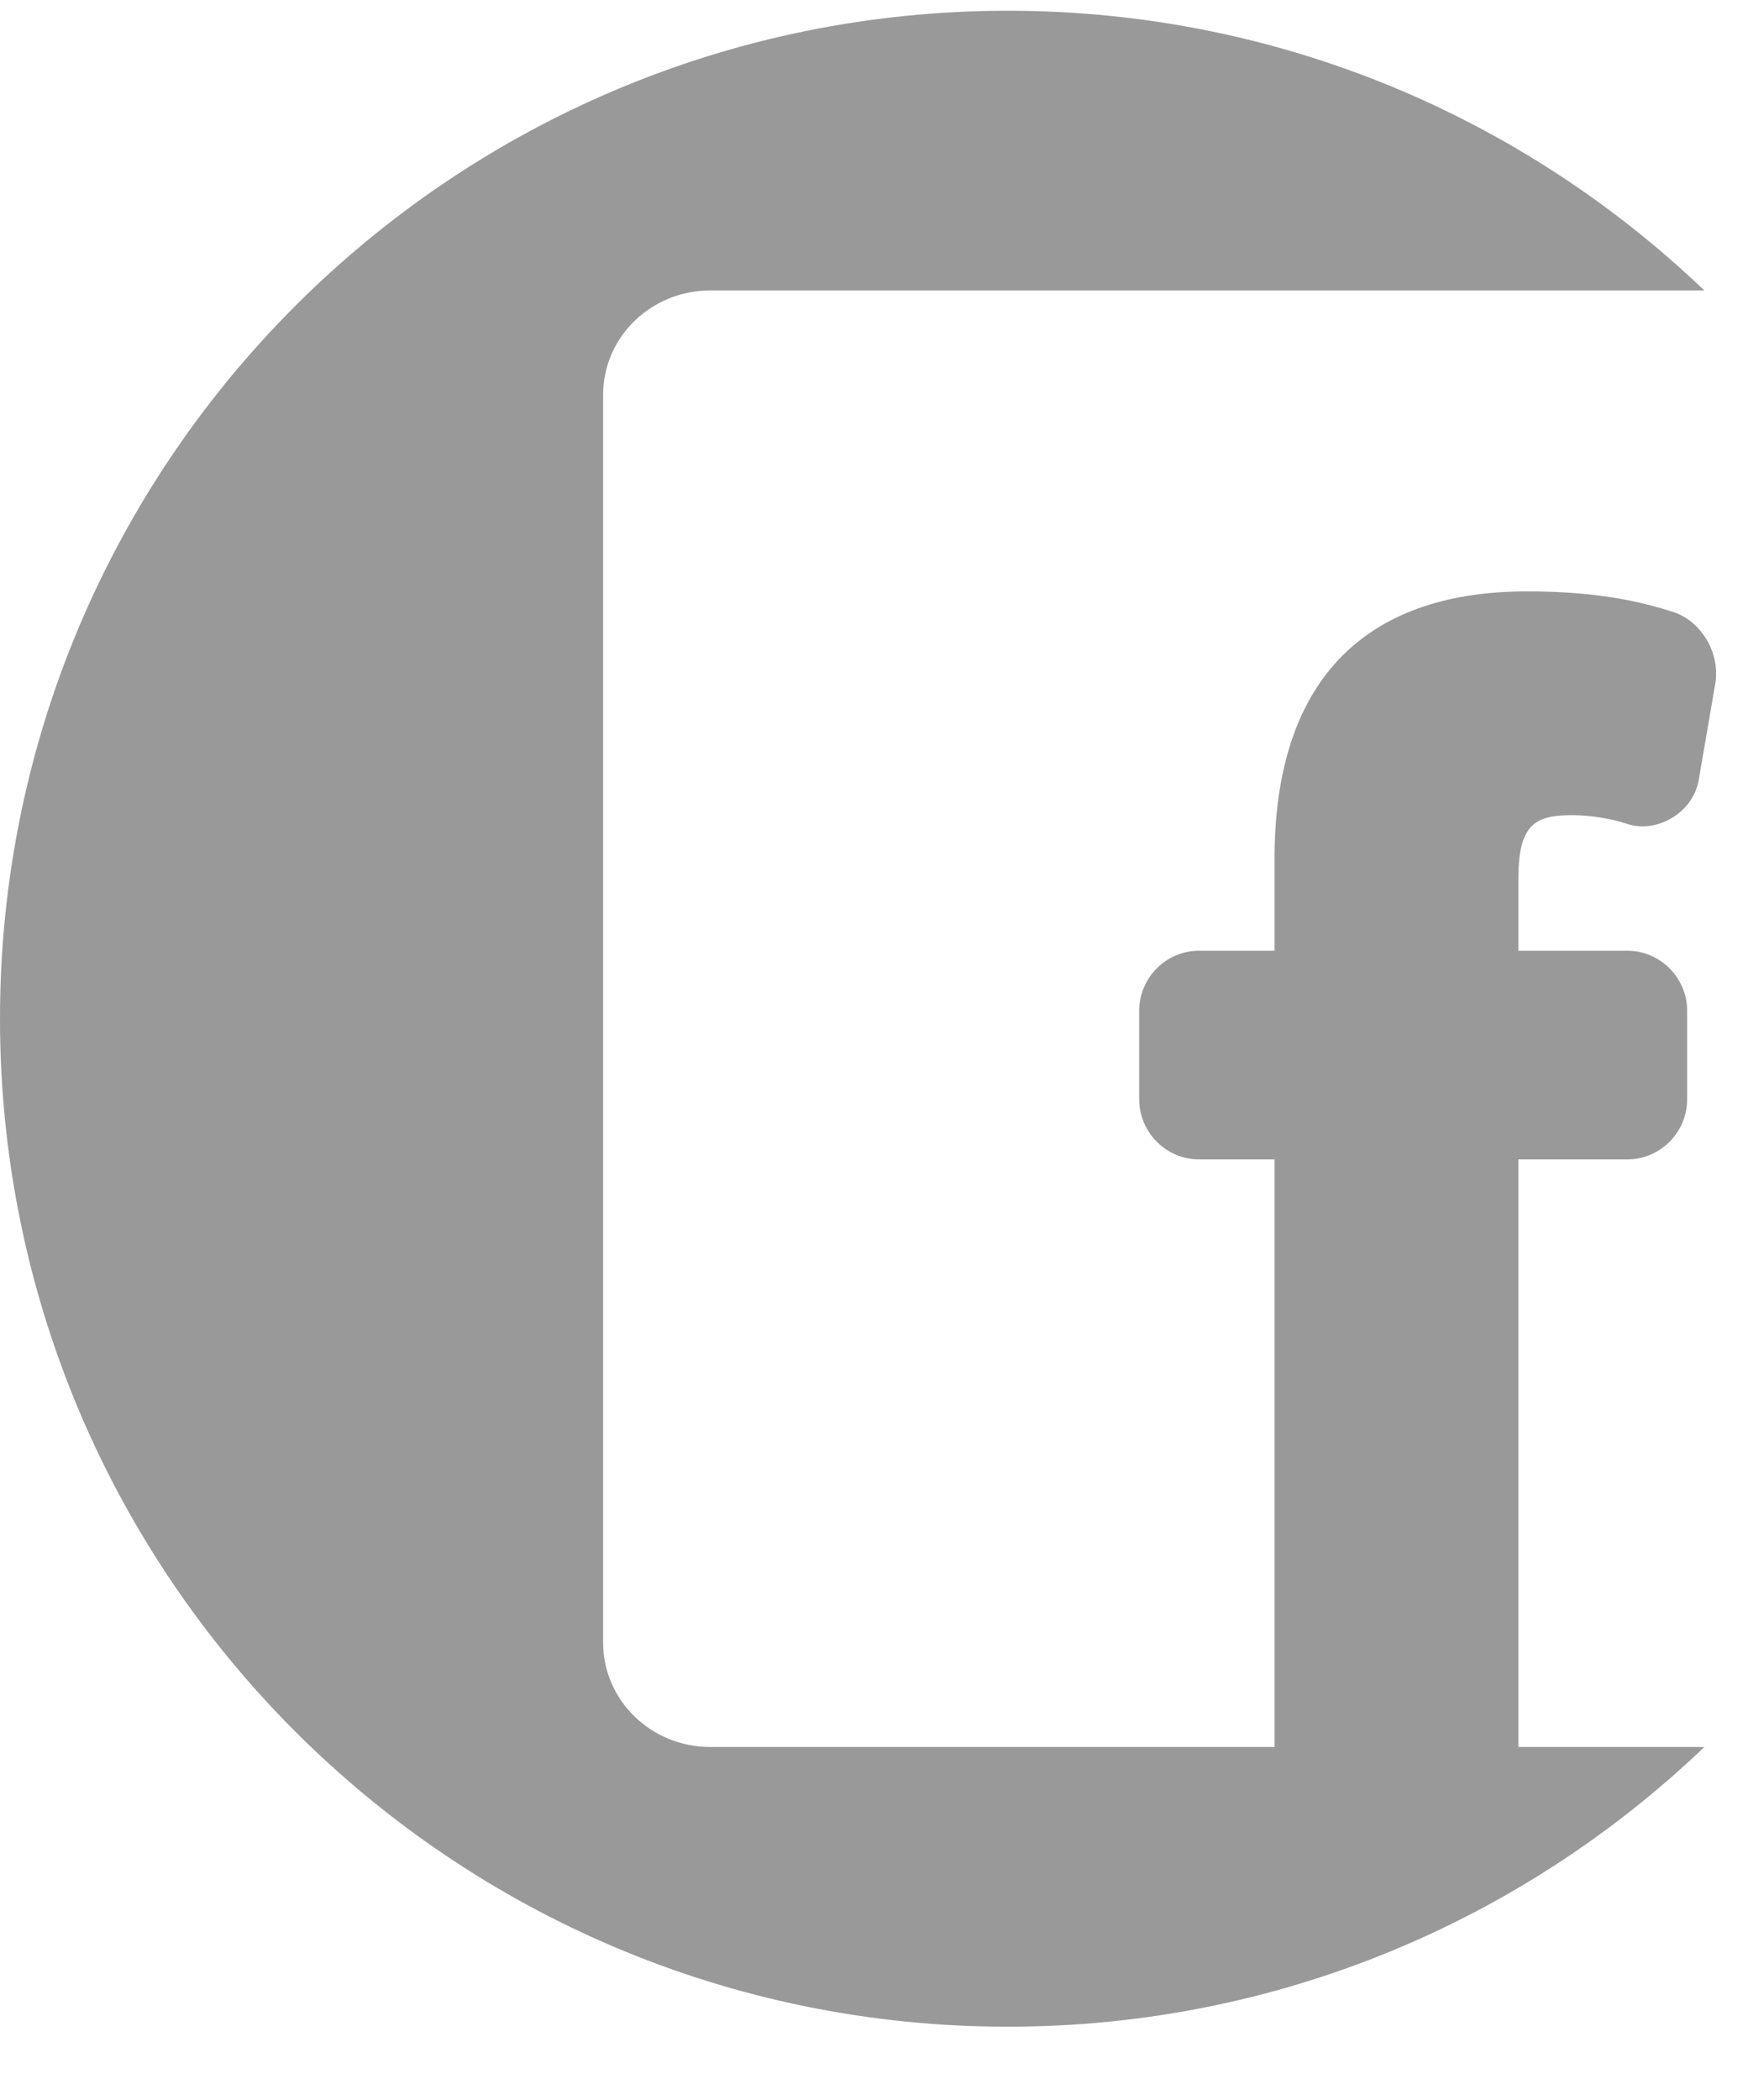 <?xml version="1.0" encoding="UTF-8" standalone="no"?>
<svg width="21px" height="25px" viewBox="0 0 21 25" version="1.1" xmlns="http://www.w3.org/2000/svg" xmlns:xlink="http://www.w3.org/1999/xlink">
    <!-- Generator: Sketch 48.2 (47327) - http://www.bohemiancoding.com/sketch -->
    <title>Facebook</title>
    <desc>Created with Sketch.</desc>
    <defs></defs>
    <g id="Page-1" stroke="none" stroke-width="1" fill="none" fill-rule="evenodd">
        <g id="Facebook" fill="#999999">
            <path d="M19.369,9.807 C19.722,9.925 20.145,9.679 20.22,9.301 L20.418,8.15 C20.488,7.766 20.242,7.371 19.884,7.274 C19.382,7.114 18.84,7.04 18.176,7.04 C16.211,7.04 15.173,8.14 15.173,10.222 L15.173,11.317 L14.277,11.317 C13.883,11.317 13.562,11.638 13.562,12.032 L13.562,13.086 C13.562,13.481 13.883,13.802 14.277,13.802 L15.173,13.802 L15.173,20.796 L8.453,20.796 C7.75,20.796 7.18,20.239 7.18,19.553 L7.18,4.7 C7.18,4.013 7.75,3.458 8.453,3.458 L20.29,3.458 C18.135,1.397 15.216,0.128 11.999,0.128 C5.372,0.128 0,5.5 0,12.127 C0,18.754 5.372,24.126 11.999,24.126 C15.216,24.126 18.135,22.857 20.29,20.796 L18.076,20.796 L18.076,13.802 L19.37,13.802 C19.764,13.802 20.085,13.481 20.085,13.086 L20.085,12.032 C20.085,11.638 19.764,11.317 19.37,11.317 L18.076,11.317 L18.076,10.461 C18.076,9.813 18.273,9.704 18.713,9.704 C18.93,9.704 19.175,9.742 19.369,9.807 Z" id="Fill-1"></path>
        </g>
    </g>
</svg>